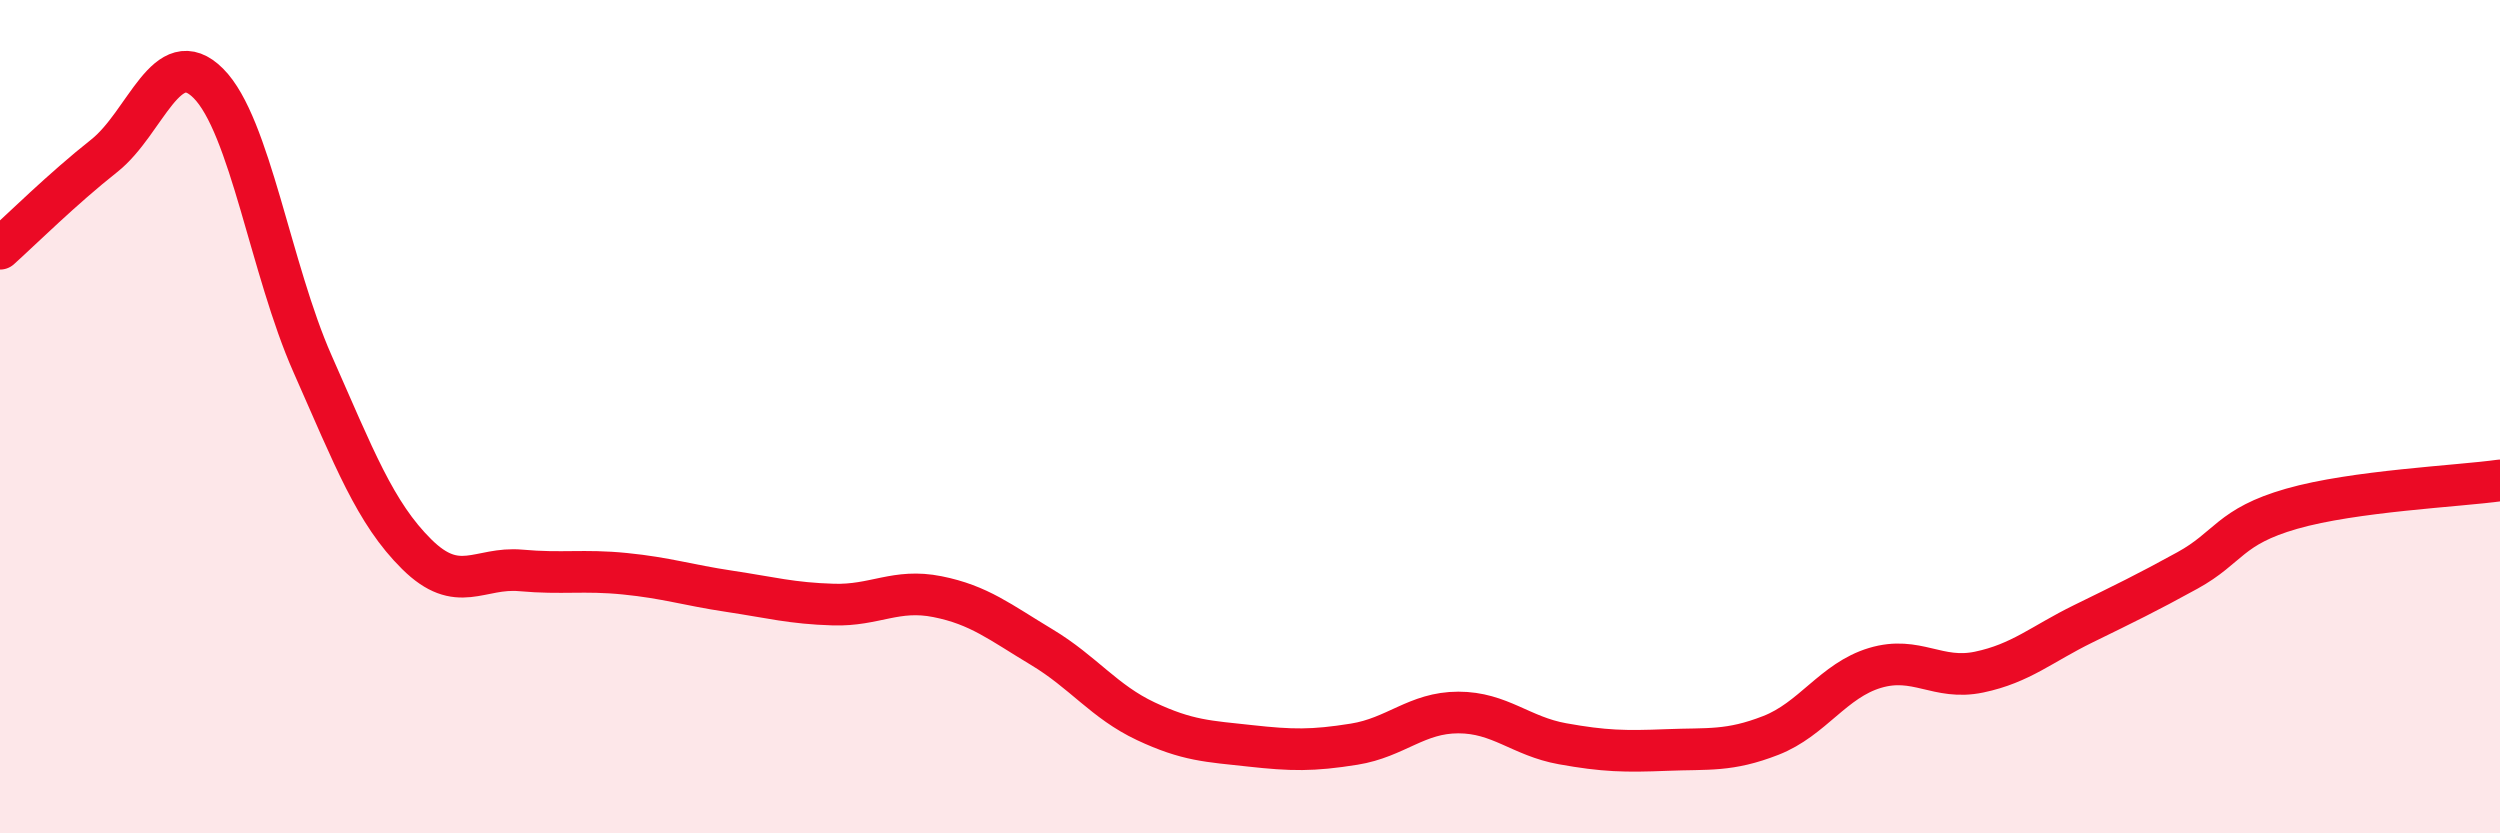 
    <svg width="60" height="20" viewBox="0 0 60 20" xmlns="http://www.w3.org/2000/svg">
      <path
        d="M 0,5.97 C 0.5,5.52 1.5,4.53 2.5,3.74 C 3.5,2.95 4,1 5,2 C 6,3 6.5,6.47 7.5,8.73 C 8.5,10.99 9,12.31 10,13.3 C 11,14.29 11.5,13.6 12.5,13.69 C 13.5,13.78 14,13.67 15,13.77 C 16,13.87 16.5,14.04 17.5,14.19 C 18.5,14.34 19,14.48 20,14.51 C 21,14.54 21.5,14.12 22.5,14.32 C 23.5,14.52 24,14.93 25,15.53 C 26,16.13 26.5,16.84 27.5,17.31 C 28.5,17.78 29,17.79 30,17.9 C 31,18.01 31.5,18.02 32.5,17.86 C 33.5,17.7 34,17.1 35,17.1 C 36,17.1 36.5,17.67 37.5,17.85 C 38.5,18.03 39,18.04 40,18 C 41,17.96 41.5,18.04 42.5,17.65 C 43.5,17.26 44,16.33 45,16.03 C 46,15.73 46.5,16.34 47.5,16.13 C 48.5,15.92 49,15.46 50,14.97 C 51,14.48 51.5,14.24 52.5,13.69 C 53.5,13.14 53.5,12.64 55,12.21 C 56.5,11.78 59,11.67 60,11.53L60 20L0 20Z"
        fill="#EB0A25"
        opacity="0.1"
        stroke-linecap="round"
        stroke-linejoin="round"
      />
      <path
        d="M 0,5.97 C 0.5,5.52 1.5,4.53 2.5,3.74 C 3.5,2.95 4,1 5,2 C 6,3 6.5,6.47 7.5,8.73 C 8.5,10.99 9,12.31 10,13.3 C 11,14.29 11.5,13.6 12.5,13.69 C 13.5,13.78 14,13.67 15,13.77 C 16,13.87 16.5,14.04 17.5,14.19 C 18.5,14.34 19,14.48 20,14.51 C 21,14.54 21.5,14.12 22.5,14.32 C 23.5,14.52 24,14.93 25,15.53 C 26,16.13 26.5,16.84 27.5,17.31 C 28.5,17.78 29,17.79 30,17.9 C 31,18.01 31.5,18.02 32.5,17.86 C 33.5,17.7 34,17.1 35,17.1 C 36,17.1 36.5,17.67 37.5,17.85 C 38.5,18.03 39,18.04 40,18 C 41,17.96 41.5,18.04 42.5,17.65 C 43.5,17.26 44,16.33 45,16.03 C 46,15.73 46.5,16.34 47.5,16.13 C 48.5,15.92 49,15.46 50,14.97 C 51,14.48 51.5,14.24 52.5,13.69 C 53.5,13.14 53.5,12.64 55,12.21 C 56.5,11.78 59,11.67 60,11.53"
        stroke="#EB0A25"
        stroke-width="1"
        fill="none"
        stroke-linecap="round"
        stroke-linejoin="round"
      />
    </svg>
  